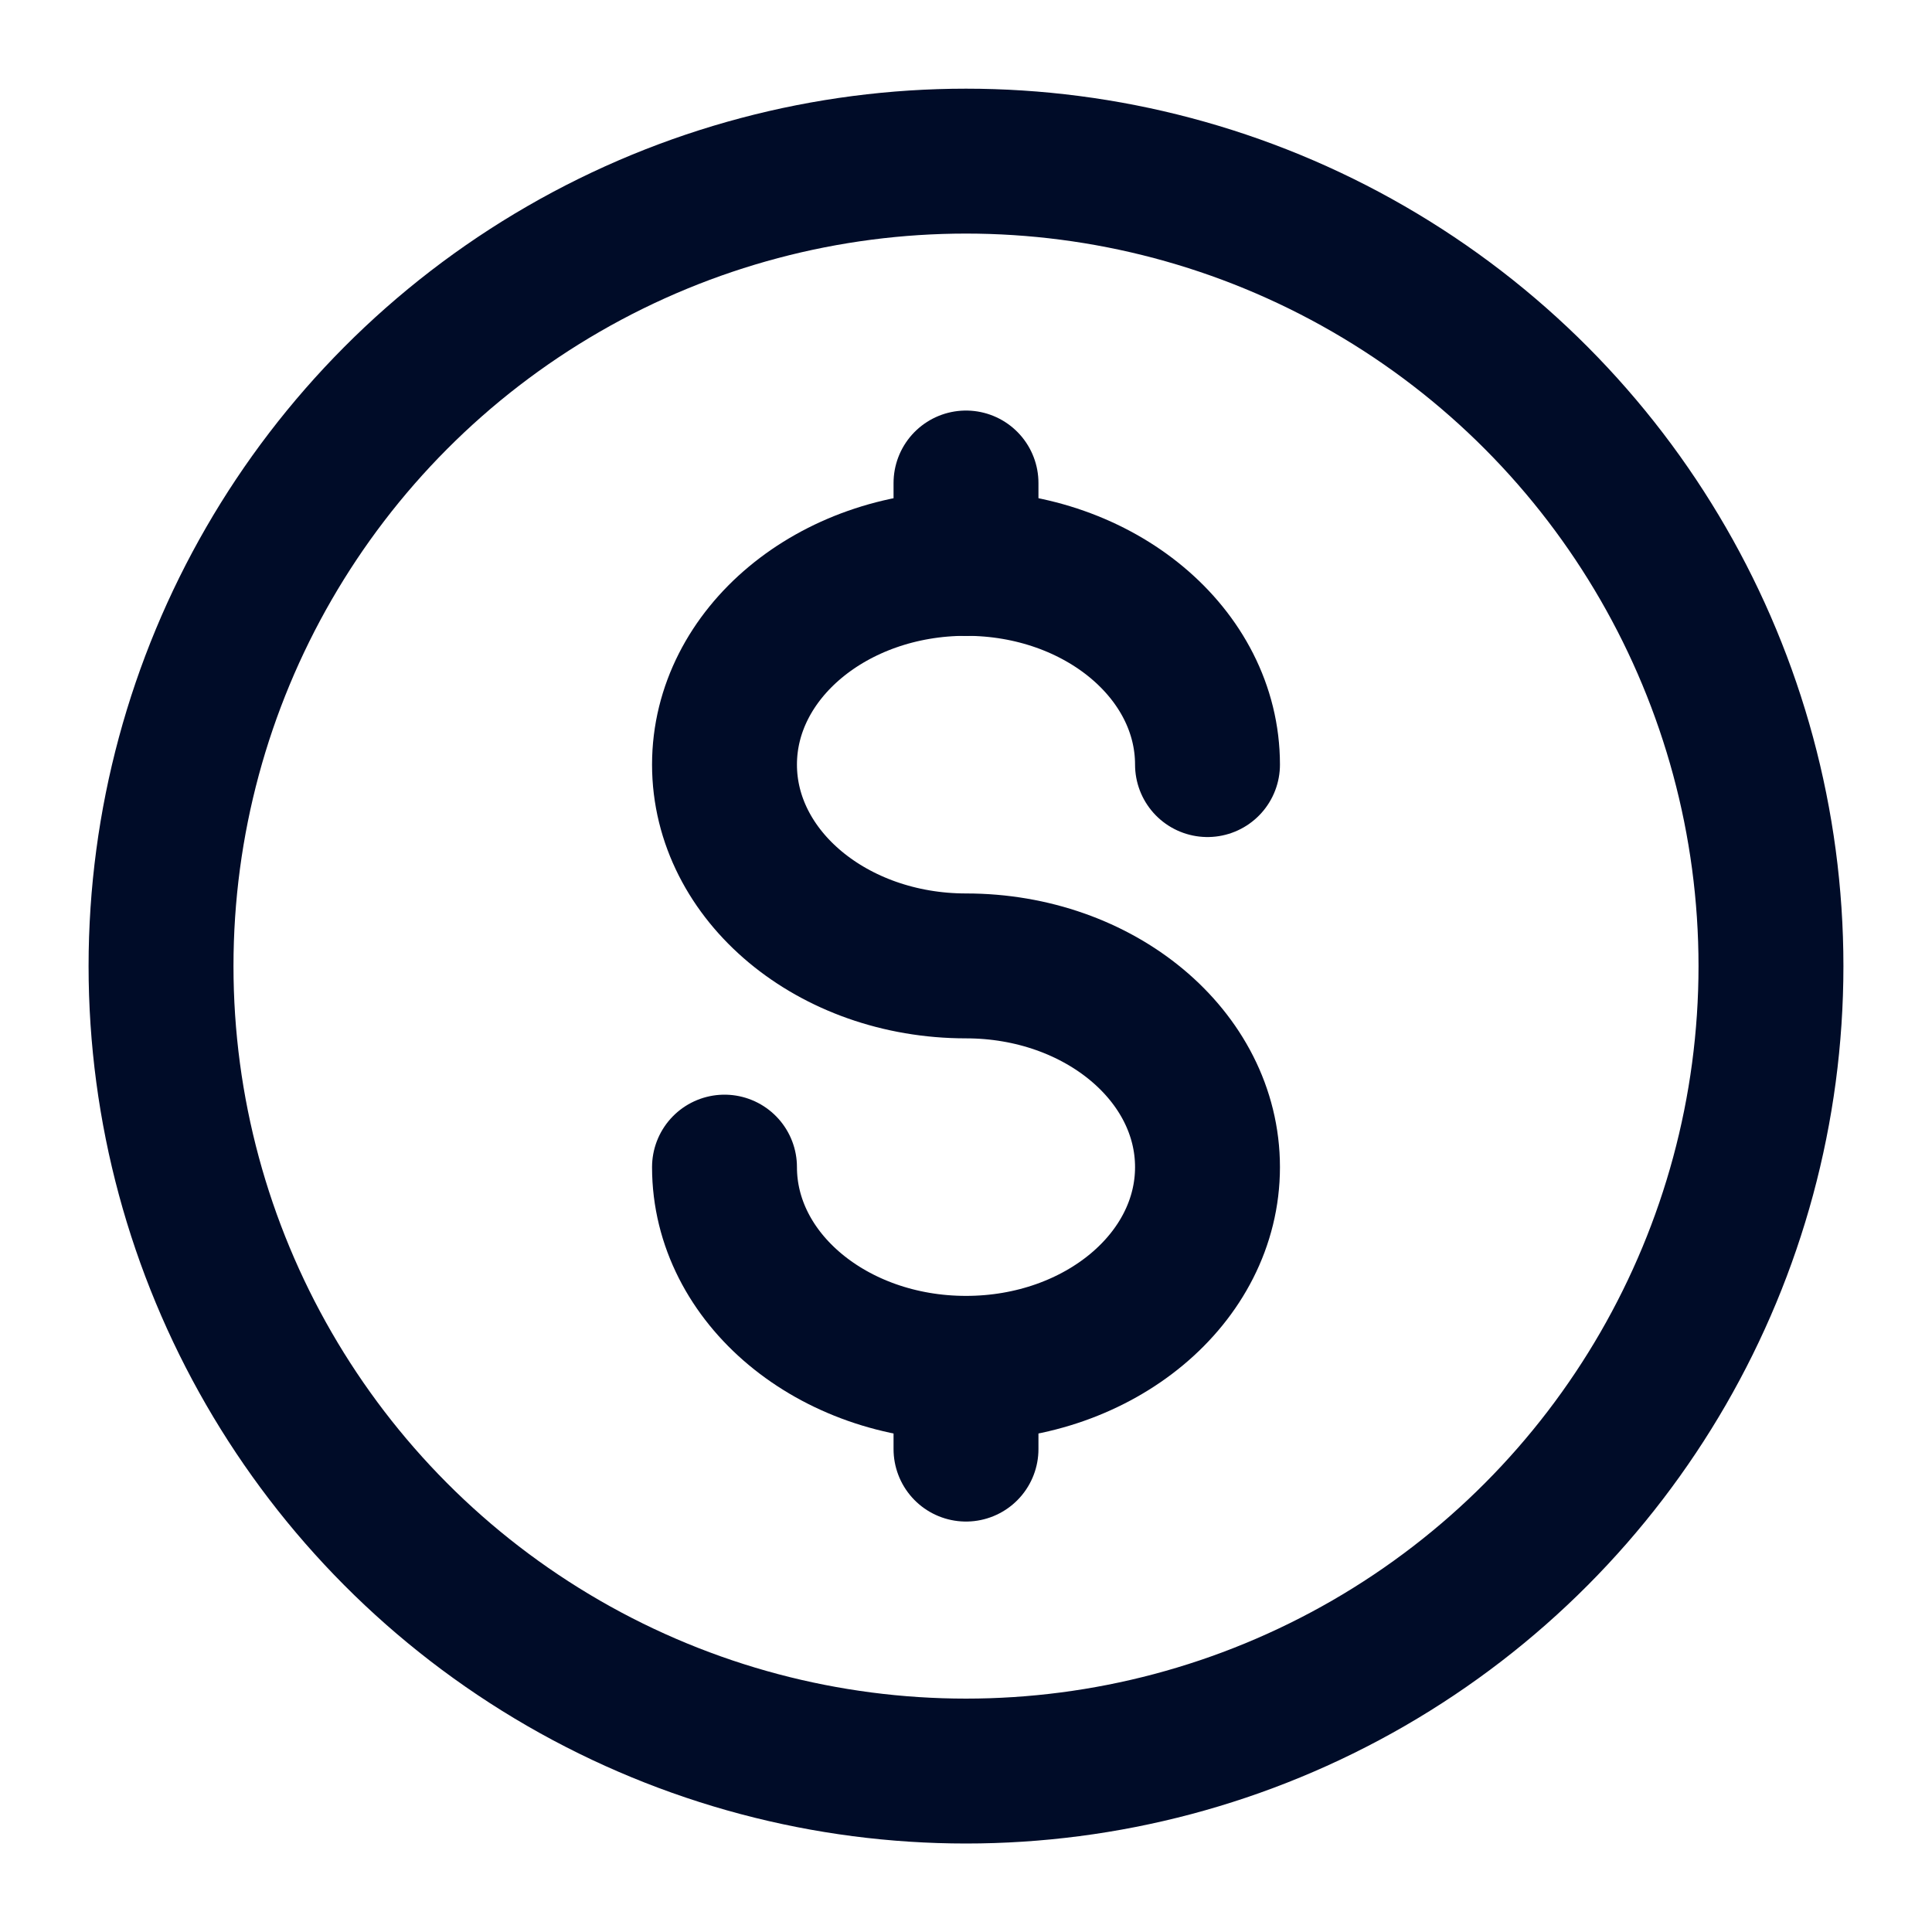 <svg width="20" height="20" viewBox="0 0 20 20" fill="none" xmlns="http://www.w3.org/2000/svg">
<g clip-path="url(#clip0_2245_13497)">
<circle cx="10" cy="10.001" r="8.333" stroke="#000C28" stroke-width="1.5"/>
<path d="M10 14.168V14.585V15.001" stroke="#000C28" stroke-width="1.5" stroke-linecap="round"/>
<path d="M10 5V5.417V5.833" stroke="#000C28" stroke-width="1.5" stroke-linecap="round"/>
<path d="M12.5 7.915C12.5 6.765 11.381 5.832 10 5.832C8.619 5.832 7.5 6.765 7.5 7.915C7.5 9.066 8.619 9.999 10 9.999C11.381 9.999 12.5 10.931 12.5 12.082C12.5 13.233 11.381 14.165 10 14.165C8.619 14.165 7.5 13.233 7.5 12.082" stroke="#000C28" stroke-width="1.5" stroke-linecap="round"/>
</g>
<defs>
<clipPath id="clip0_2245_13497">
<rect width="20" height="20" fill="white"/>
</clipPath>
</defs>
</svg>
